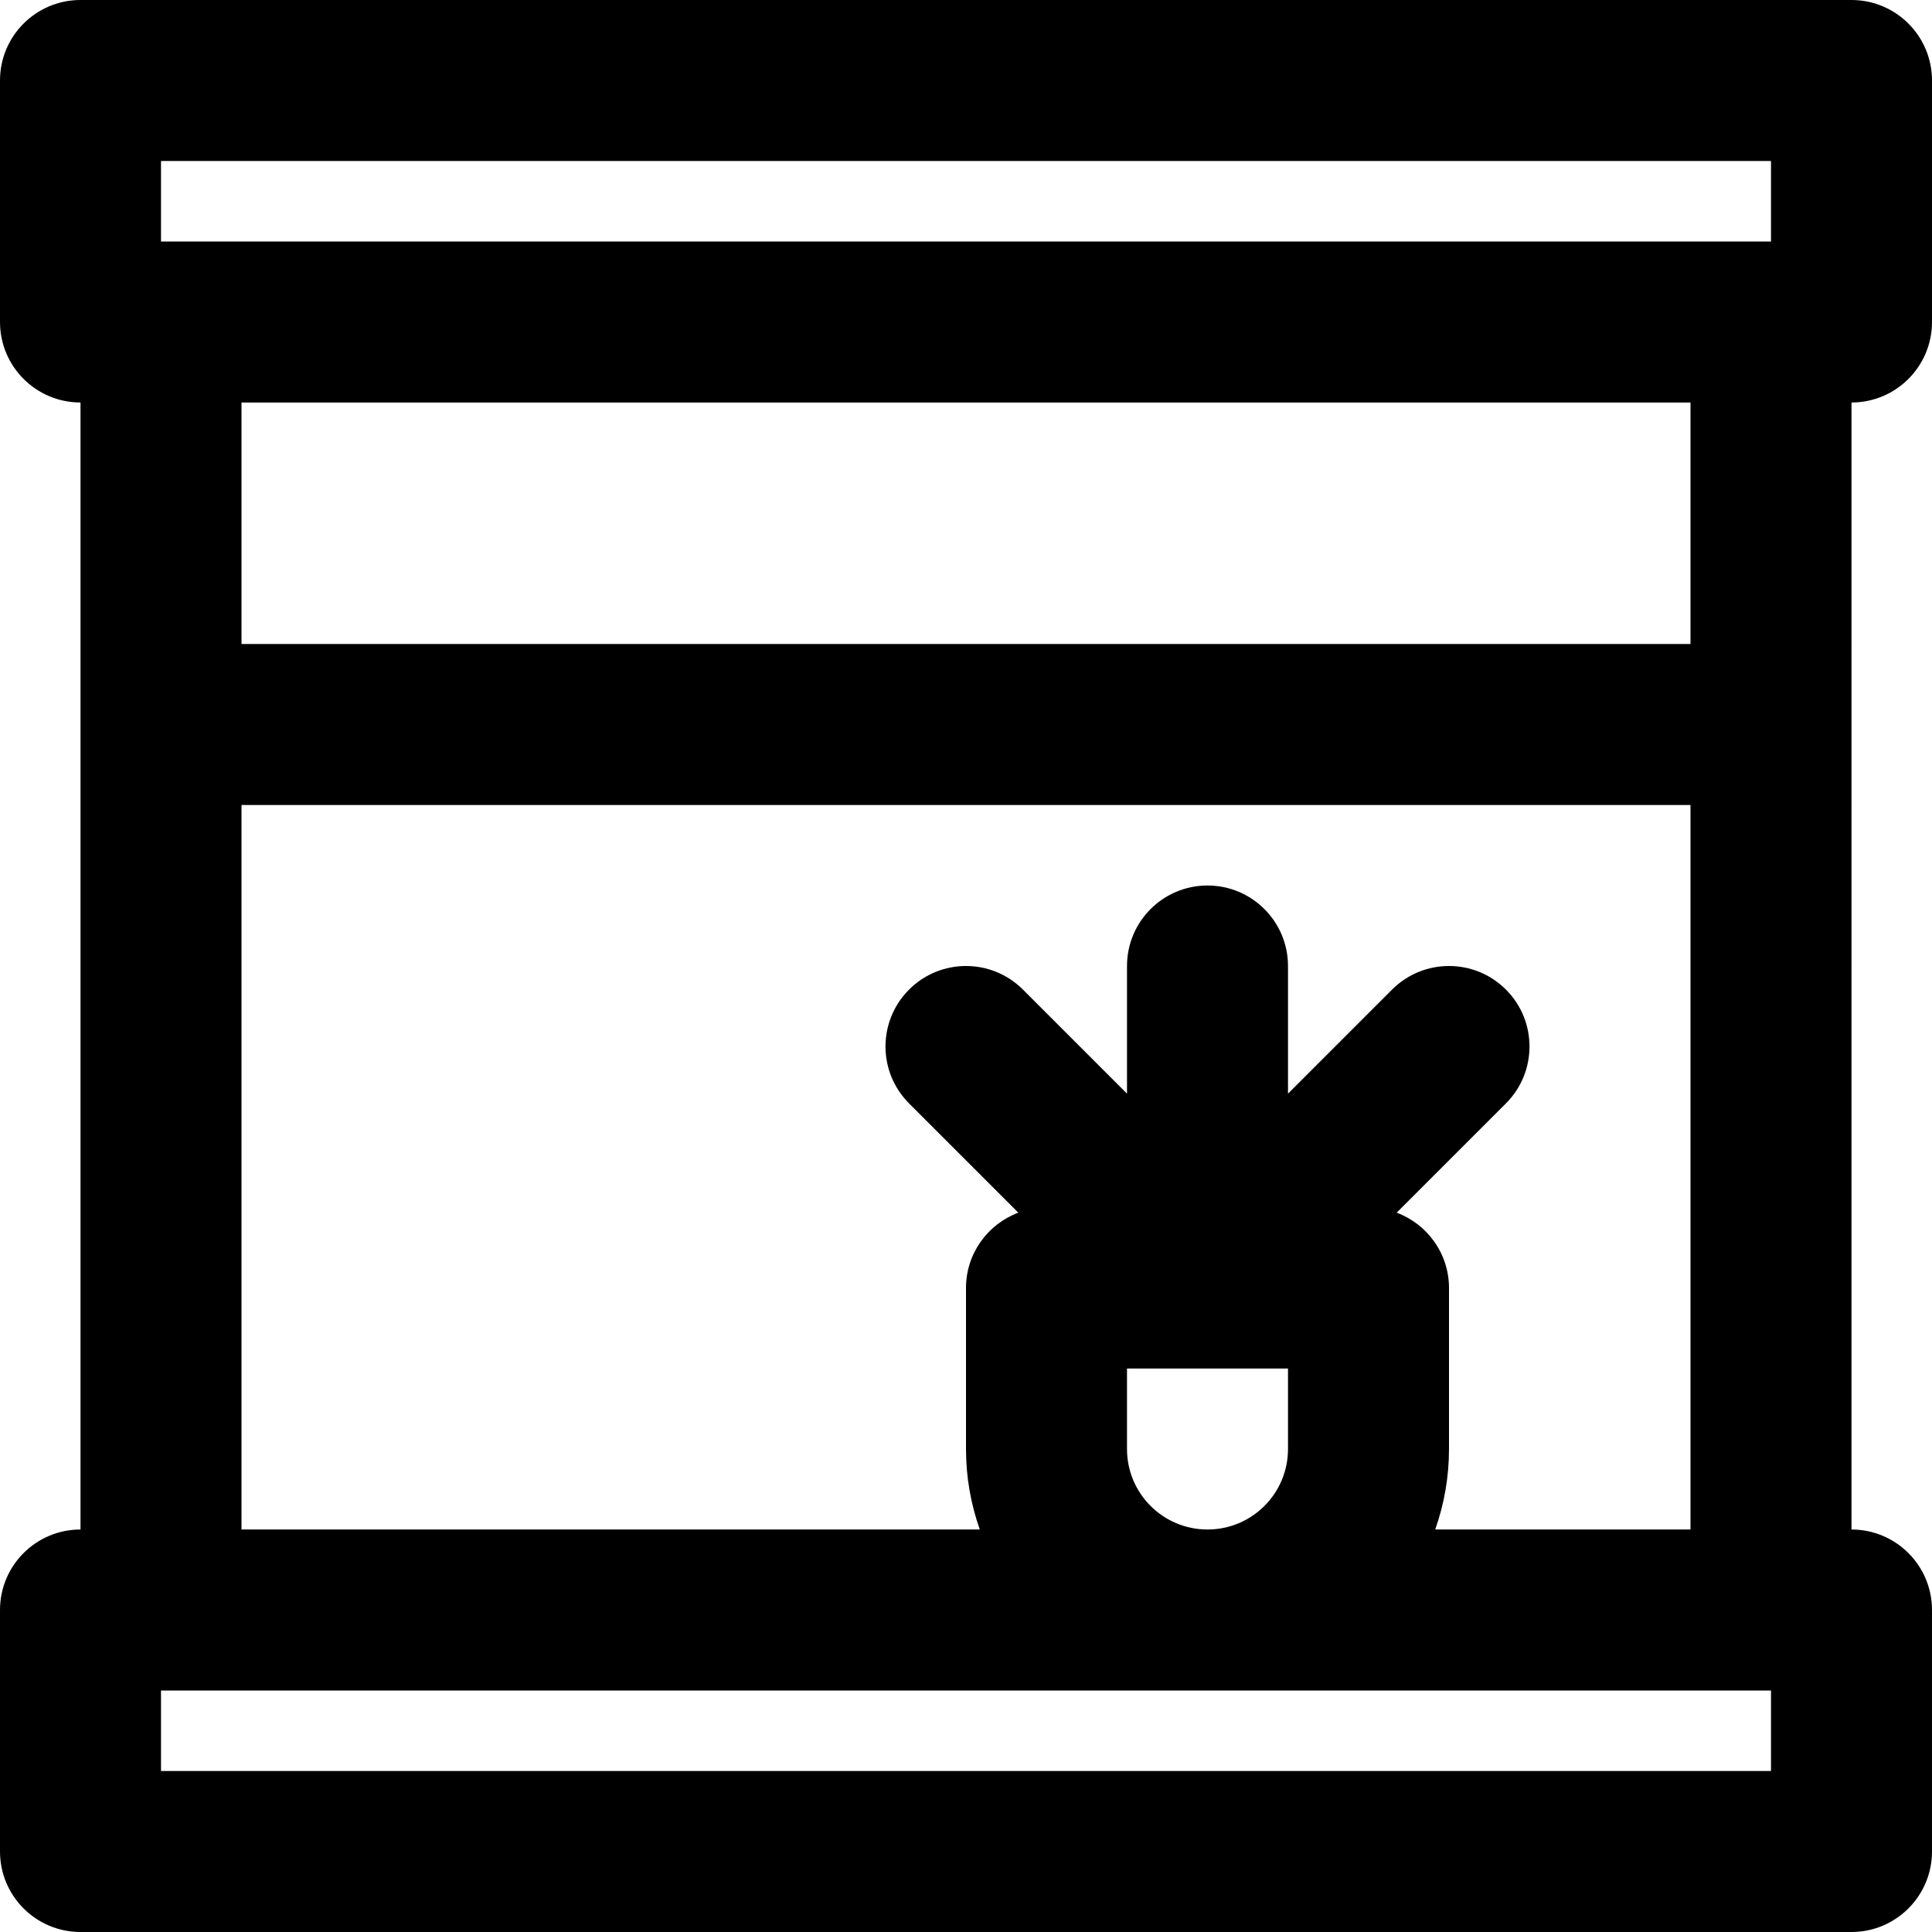 <?xml version="1.0" encoding="iso-8859-1"?>
<!-- Uploaded to: SVG Repo, www.svgrepo.com, Generator: SVG Repo Mixer Tools -->
<svg fill="#000000" height="800px" width="800px" version="1.1" id="Layer_1" xmlns="http://www.w3.org/2000/svg" xmlns:xlink="http://www.w3.org/1999/xlink" 
	 viewBox="0 0 512 512" xml:space="preserve">
<g>
	<g>
		<path d="M490.667,106.667c11.782,0,21.333-9.551,21.333-21.333v-64C512,9.551,502.449,0,490.667,0H21.333
			C9.551,0,0,9.551,0,21.333v64c0,11.782,9.551,21.333,21.333,21.333v298.667C9.551,405.333,0,414.885,0,426.667v64
			C0,502.449,9.551,512,21.333,512h469.333c11.782,0,21.333-9.551,21.333-21.333v-64c0-11.782-9.551-21.333-21.333-21.333V106.667z
			 M42.667,42.667h426.667V64H42.667V42.667z M448,106.667v64H64v-64H448z M469.333,469.333H42.667V448h426.667V469.333z
			 M298.667,384v-21.333h42.667V384c0,11.791-9.542,21.333-21.333,21.333S298.667,395.791,298.667,384z M380.346,405.333
			C382.704,398.66,384,391.483,384,384v-42.667c0-9.151-5.773-16.934-13.867-19.963l28.952-28.952c8.331-8.331,8.331-21.839,0-30.17
			c-8.331-8.331-21.839-8.331-30.17,0l-27.582,27.582V256c0-11.782-9.551-21.333-21.333-21.333s-21.333,9.551-21.333,21.333v33.83
			l-27.582-27.582c-8.331-8.331-21.839-8.331-30.17,0c-8.331,8.331-8.331,21.839,0,30.17l28.952,28.952
			C261.773,324.4,256,332.182,256,341.333V384c0,7.483,1.296,14.66,3.654,21.333H64v-192h384v192H380.346z"/>
	</g>
</g>
</svg>